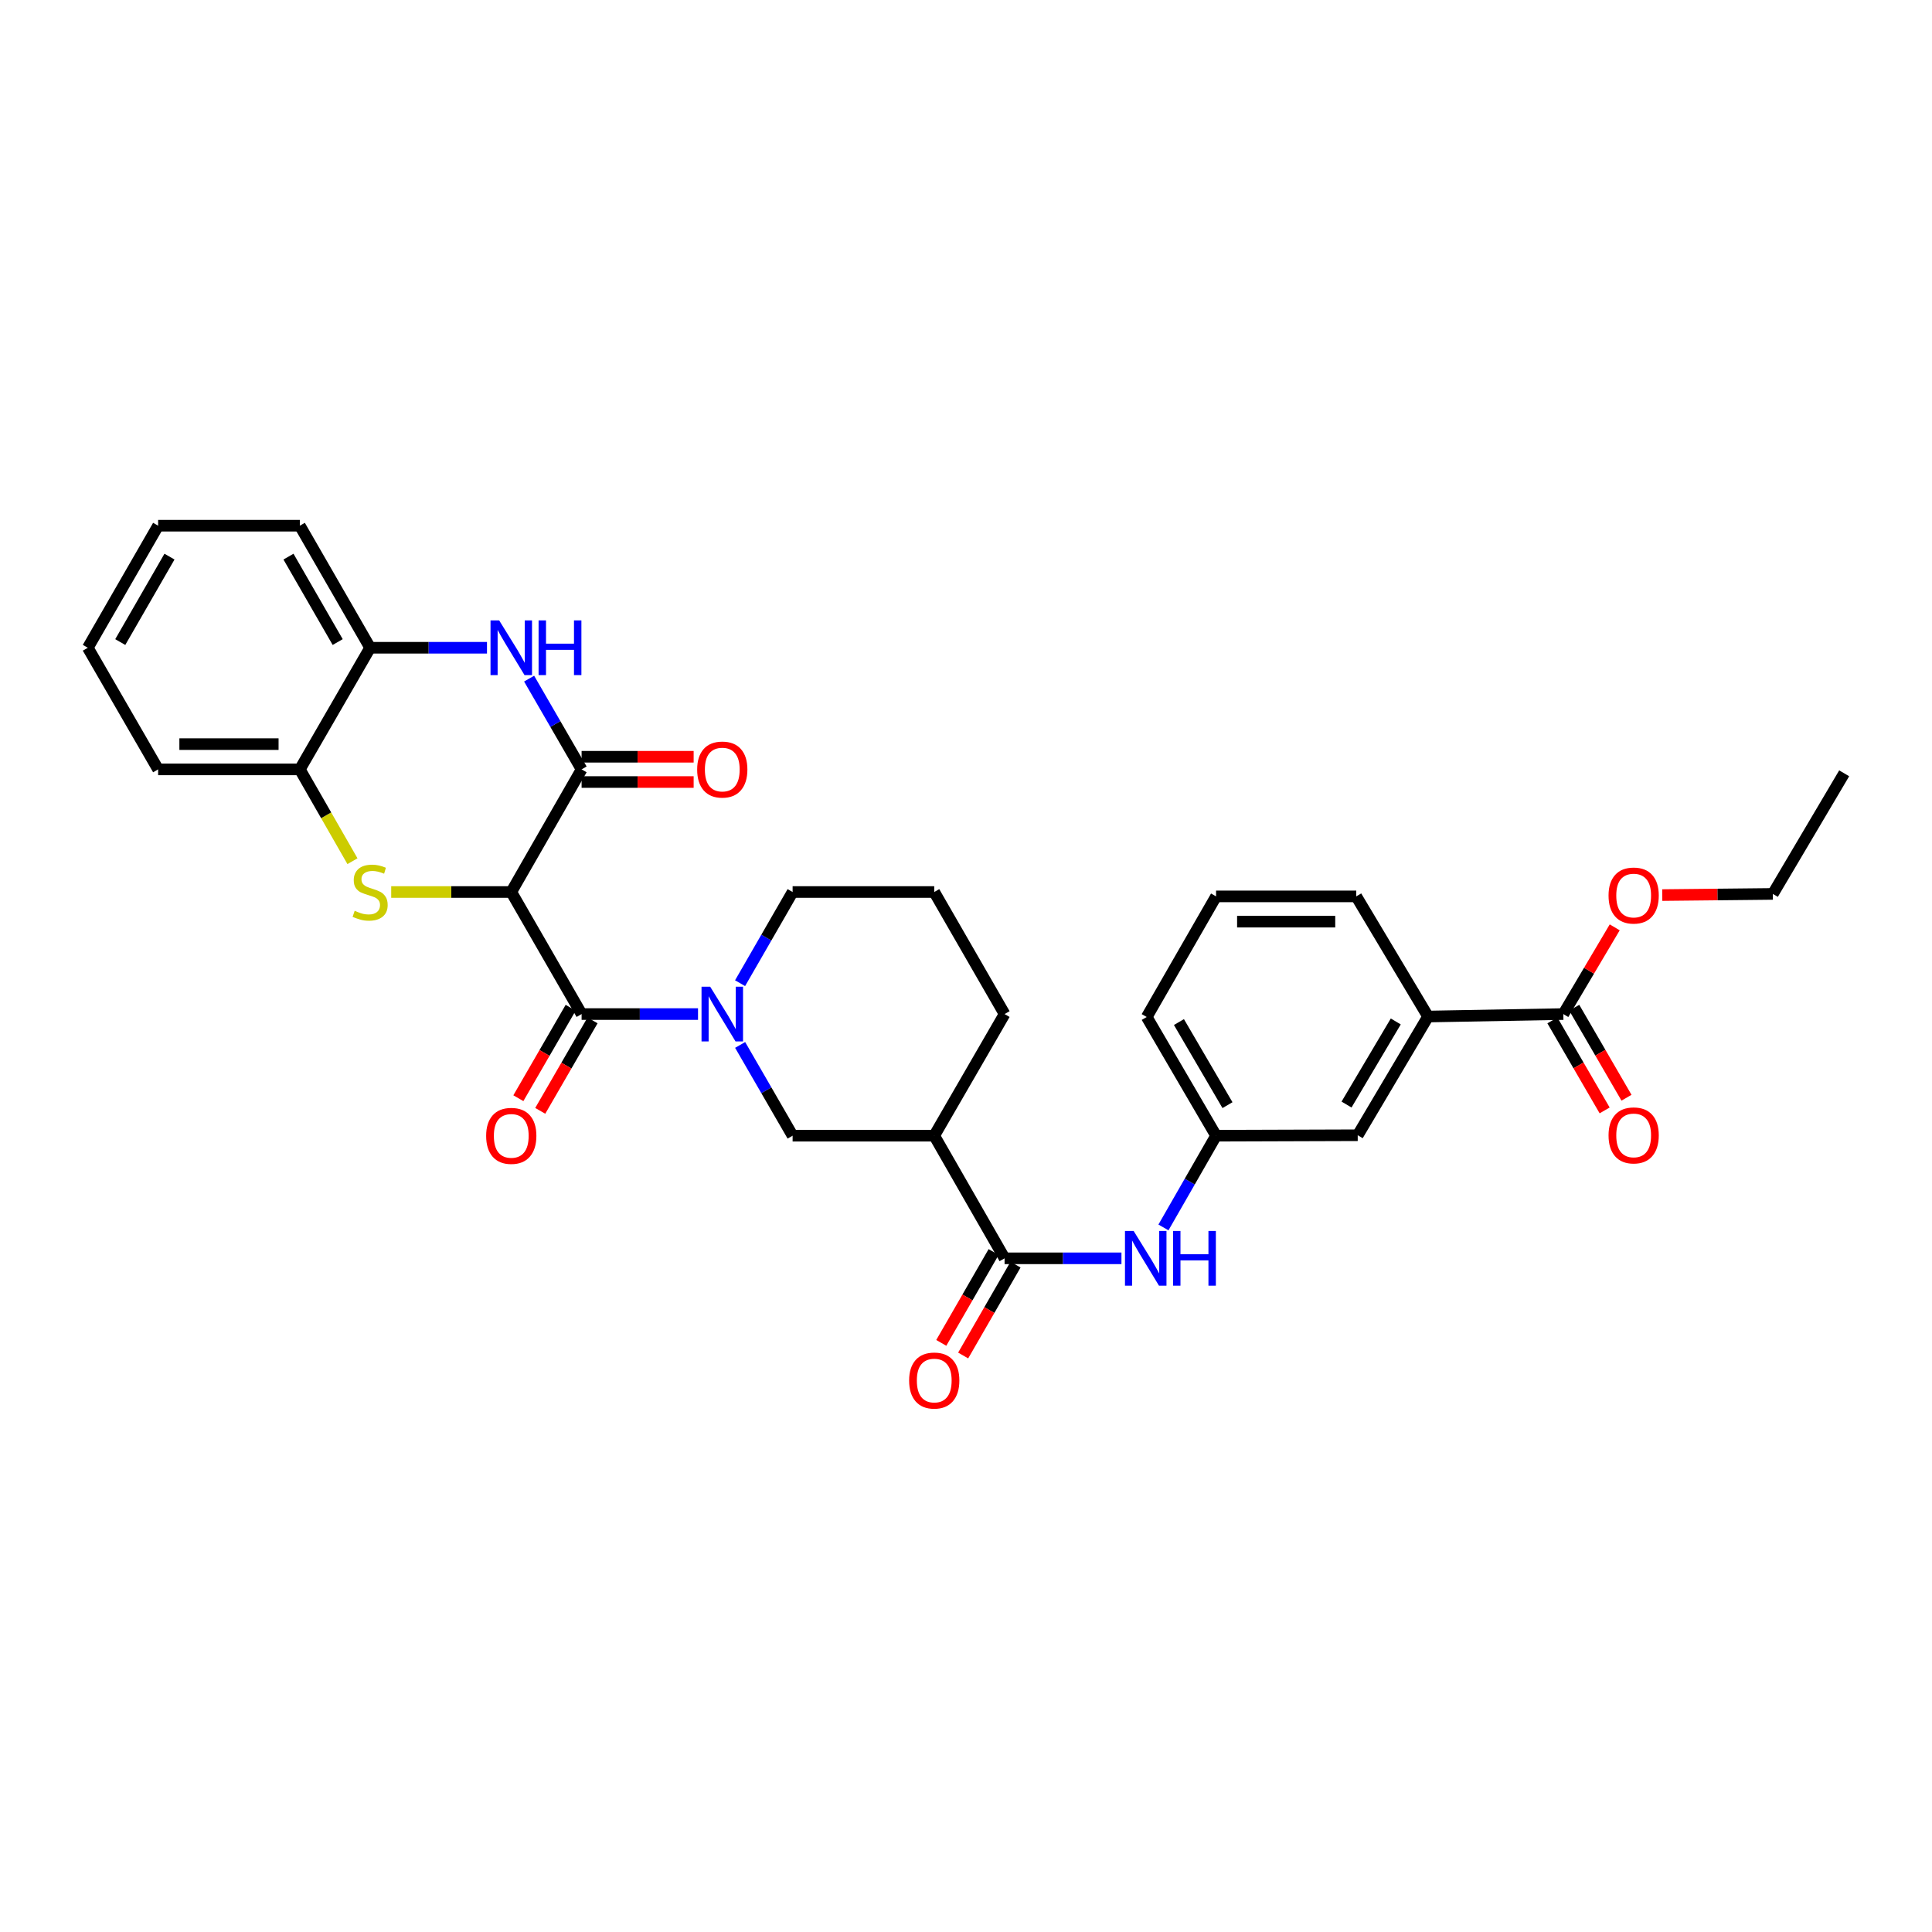 <?xml version='1.0' encoding='iso-8859-1'?>
<svg version='1.1' baseProfile='full'
              xmlns='http://www.w3.org/2000/svg'
                      xmlns:rdkit='http://www.rdkit.org/xml'
                      xmlns:xlink='http://www.w3.org/1999/xlink'
                  xml:space='preserve'
width='1000px' height='1000px' viewBox='0 0 1000 1000'>
<!-- END OF HEADER -->
<rect style='opacity:1.0;fill:#FFFFFF;stroke:none' width='1000' height='1000' x='0' y='0'> </rect>
<path class='bond-0' d='M 264.632,461.703 L 233.559,461.703' style='fill:none;fill-rule:evenodd;stroke:#000000;stroke-width:6px;stroke-linecap:butt;stroke-linejoin:miter;stroke-opacity:1' />
<path class='bond-0' d='M 233.559,461.703 L 202.487,461.703' style='fill:none;fill-rule:evenodd;stroke:#CCCC00;stroke-width:6px;stroke-linecap:butt;stroke-linejoin:miter;stroke-opacity:1' />
<path class='bond-1' d='M 264.632,461.703 L 301.038,524.879' style='fill:none;fill-rule:evenodd;stroke:#000000;stroke-width:6px;stroke-linecap:butt;stroke-linejoin:miter;stroke-opacity:1' />
<path class='bond-2' d='M 264.632,461.703 L 301.038,398.235' style='fill:none;fill-rule:evenodd;stroke:#000000;stroke-width:6px;stroke-linecap:butt;stroke-linejoin:miter;stroke-opacity:1' />
<path class='bond-8' d='M 182.435,445.754 L 168.812,421.995' style='fill:none;fill-rule:evenodd;stroke:#CCCC00;stroke-width:6px;stroke-linecap:butt;stroke-linejoin:miter;stroke-opacity:1' />
<path class='bond-8' d='M 168.812,421.995 L 155.189,398.235' style='fill:none;fill-rule:evenodd;stroke:#000000;stroke-width:6px;stroke-linecap:butt;stroke-linejoin:miter;stroke-opacity:1' />
<path class='bond-3' d='M 301.038,524.879 L 331.164,524.879' style='fill:none;fill-rule:evenodd;stroke:#000000;stroke-width:6px;stroke-linecap:butt;stroke-linejoin:miter;stroke-opacity:1' />
<path class='bond-3' d='M 331.164,524.879 L 361.29,524.879' style='fill:none;fill-rule:evenodd;stroke:#0000FF;stroke-width:6px;stroke-linecap:butt;stroke-linejoin:miter;stroke-opacity:1' />
<path class='bond-14' d='M 295.377,521.605 L 281.84,545.016' style='fill:none;fill-rule:evenodd;stroke:#000000;stroke-width:6px;stroke-linecap:butt;stroke-linejoin:miter;stroke-opacity:1' />
<path class='bond-14' d='M 281.84,545.016 L 268.303,568.426' style='fill:none;fill-rule:evenodd;stroke:#FF0000;stroke-width:6px;stroke-linecap:butt;stroke-linejoin:miter;stroke-opacity:1' />
<path class='bond-14' d='M 306.7,528.153 L 293.163,551.563' style='fill:none;fill-rule:evenodd;stroke:#000000;stroke-width:6px;stroke-linecap:butt;stroke-linejoin:miter;stroke-opacity:1' />
<path class='bond-14' d='M 293.163,551.563 L 279.626,574.973' style='fill:none;fill-rule:evenodd;stroke:#FF0000;stroke-width:6px;stroke-linecap:butt;stroke-linejoin:miter;stroke-opacity:1' />
<path class='bond-4' d='M 301.038,398.235 L 287.455,374.745' style='fill:none;fill-rule:evenodd;stroke:#000000;stroke-width:6px;stroke-linecap:butt;stroke-linejoin:miter;stroke-opacity:1' />
<path class='bond-4' d='M 287.455,374.745 L 273.872,351.255' style='fill:none;fill-rule:evenodd;stroke:#0000FF;stroke-width:6px;stroke-linecap:butt;stroke-linejoin:miter;stroke-opacity:1' />
<path class='bond-13' d='M 301.038,404.775 L 330.034,404.775' style='fill:none;fill-rule:evenodd;stroke:#000000;stroke-width:6px;stroke-linecap:butt;stroke-linejoin:miter;stroke-opacity:1' />
<path class='bond-13' d='M 330.034,404.775 L 359.03,404.775' style='fill:none;fill-rule:evenodd;stroke:#FF0000;stroke-width:6px;stroke-linecap:butt;stroke-linejoin:miter;stroke-opacity:1' />
<path class='bond-13' d='M 301.038,391.695 L 330.034,391.695' style='fill:none;fill-rule:evenodd;stroke:#000000;stroke-width:6px;stroke-linecap:butt;stroke-linejoin:miter;stroke-opacity:1' />
<path class='bond-13' d='M 330.034,391.695 L 359.03,391.695' style='fill:none;fill-rule:evenodd;stroke:#FF0000;stroke-width:6px;stroke-linecap:butt;stroke-linejoin:miter;stroke-opacity:1' />
<path class='bond-7' d='M 383.09,540.857 L 396.673,564.348' style='fill:none;fill-rule:evenodd;stroke:#0000FF;stroke-width:6px;stroke-linecap:butt;stroke-linejoin:miter;stroke-opacity:1' />
<path class='bond-7' d='M 396.673,564.348 L 410.256,587.838' style='fill:none;fill-rule:evenodd;stroke:#000000;stroke-width:6px;stroke-linecap:butt;stroke-linejoin:miter;stroke-opacity:1' />
<path class='bond-19' d='M 383.061,508.896 L 396.659,485.299' style='fill:none;fill-rule:evenodd;stroke:#0000FF;stroke-width:6px;stroke-linecap:butt;stroke-linejoin:miter;stroke-opacity:1' />
<path class='bond-19' d='M 396.659,485.299 L 410.256,461.703' style='fill:none;fill-rule:evenodd;stroke:#000000;stroke-width:6px;stroke-linecap:butt;stroke-linejoin:miter;stroke-opacity:1' />
<path class='bond-9' d='M 252.066,335.277 L 221.823,335.277' style='fill:none;fill-rule:evenodd;stroke:#0000FF;stroke-width:6px;stroke-linecap:butt;stroke-linejoin:miter;stroke-opacity:1' />
<path class='bond-9' d='M 221.823,335.277 L 191.58,335.277' style='fill:none;fill-rule:evenodd;stroke:#000000;stroke-width:6px;stroke-linecap:butt;stroke-linejoin:miter;stroke-opacity:1' />
<path class='bond-5' d='M 519.969,651.305 L 483.563,587.838' style='fill:none;fill-rule:evenodd;stroke:#000000;stroke-width:6px;stroke-linecap:butt;stroke-linejoin:miter;stroke-opacity:1' />
<path class='bond-10' d='M 519.969,651.305 L 550.215,651.305' style='fill:none;fill-rule:evenodd;stroke:#000000;stroke-width:6px;stroke-linecap:butt;stroke-linejoin:miter;stroke-opacity:1' />
<path class='bond-10' d='M 550.215,651.305 L 580.462,651.305' style='fill:none;fill-rule:evenodd;stroke:#0000FF;stroke-width:6px;stroke-linecap:butt;stroke-linejoin:miter;stroke-opacity:1' />
<path class='bond-16' d='M 514.302,648.04 L 500.751,671.556' style='fill:none;fill-rule:evenodd;stroke:#000000;stroke-width:6px;stroke-linecap:butt;stroke-linejoin:miter;stroke-opacity:1' />
<path class='bond-16' d='M 500.751,671.556 L 487.199,695.073' style='fill:none;fill-rule:evenodd;stroke:#FF0000;stroke-width:6px;stroke-linecap:butt;stroke-linejoin:miter;stroke-opacity:1' />
<path class='bond-16' d='M 525.635,654.57 L 512.084,678.087' style='fill:none;fill-rule:evenodd;stroke:#000000;stroke-width:6px;stroke-linecap:butt;stroke-linejoin:miter;stroke-opacity:1' />
<path class='bond-16' d='M 512.084,678.087 L 498.532,701.604' style='fill:none;fill-rule:evenodd;stroke:#FF0000;stroke-width:6px;stroke-linecap:butt;stroke-linejoin:miter;stroke-opacity:1' />
<path class='bond-6' d='M 483.563,587.838 L 410.256,587.838' style='fill:none;fill-rule:evenodd;stroke:#000000;stroke-width:6px;stroke-linecap:butt;stroke-linejoin:miter;stroke-opacity:1' />
<path class='bond-34' d='M 483.563,587.838 L 519.969,524.879' style='fill:none;fill-rule:evenodd;stroke:#000000;stroke-width:6px;stroke-linecap:butt;stroke-linejoin:miter;stroke-opacity:1' />
<path class='bond-25' d='M 155.189,398.235 L 81.846,398.235' style='fill:none;fill-rule:evenodd;stroke:#000000;stroke-width:6px;stroke-linecap:butt;stroke-linejoin:miter;stroke-opacity:1' />
<path class='bond-25' d='M 144.187,385.155 L 92.847,385.155' style='fill:none;fill-rule:evenodd;stroke:#000000;stroke-width:6px;stroke-linecap:butt;stroke-linejoin:miter;stroke-opacity:1' />
<path class='bond-32' d='M 155.189,398.235 L 191.58,335.277' style='fill:none;fill-rule:evenodd;stroke:#000000;stroke-width:6px;stroke-linecap:butt;stroke-linejoin:miter;stroke-opacity:1' />
<path class='bond-26' d='M 191.58,335.277 L 155.189,272.1' style='fill:none;fill-rule:evenodd;stroke:#000000;stroke-width:6px;stroke-linecap:butt;stroke-linejoin:miter;stroke-opacity:1' />
<path class='bond-26' d='M 174.787,332.329 L 149.313,288.106' style='fill:none;fill-rule:evenodd;stroke:#000000;stroke-width:6px;stroke-linecap:butt;stroke-linejoin:miter;stroke-opacity:1' />
<path class='bond-15' d='M 602.2,635.316 L 615.817,611.577' style='fill:none;fill-rule:evenodd;stroke:#0000FF;stroke-width:6px;stroke-linecap:butt;stroke-linejoin:miter;stroke-opacity:1' />
<path class='bond-15' d='M 615.817,611.577 L 629.434,587.838' style='fill:none;fill-rule:evenodd;stroke:#000000;stroke-width:6px;stroke-linecap:butt;stroke-linejoin:miter;stroke-opacity:1' />
<path class='bond-11' d='M 809.175,524.879 L 739.161,526.158' style='fill:none;fill-rule:evenodd;stroke:#000000;stroke-width:6px;stroke-linecap:butt;stroke-linejoin:miter;stroke-opacity:1' />
<path class='bond-18' d='M 803.519,528.162 L 817.04,551.455' style='fill:none;fill-rule:evenodd;stroke:#000000;stroke-width:6px;stroke-linecap:butt;stroke-linejoin:miter;stroke-opacity:1' />
<path class='bond-18' d='M 817.04,551.455 L 830.561,574.748' style='fill:none;fill-rule:evenodd;stroke:#FF0000;stroke-width:6px;stroke-linecap:butt;stroke-linejoin:miter;stroke-opacity:1' />
<path class='bond-18' d='M 814.832,521.596 L 828.352,544.889' style='fill:none;fill-rule:evenodd;stroke:#000000;stroke-width:6px;stroke-linecap:butt;stroke-linejoin:miter;stroke-opacity:1' />
<path class='bond-18' d='M 828.352,544.889 L 841.873,568.182' style='fill:none;fill-rule:evenodd;stroke:#FF0000;stroke-width:6px;stroke-linecap:butt;stroke-linejoin:miter;stroke-opacity:1' />
<path class='bond-20' d='M 809.175,524.879 L 822.476,502.436' style='fill:none;fill-rule:evenodd;stroke:#000000;stroke-width:6px;stroke-linecap:butt;stroke-linejoin:miter;stroke-opacity:1' />
<path class='bond-20' d='M 822.476,502.436 L 835.777,479.992' style='fill:none;fill-rule:evenodd;stroke:#FF0000;stroke-width:6px;stroke-linecap:butt;stroke-linejoin:miter;stroke-opacity:1' />
<path class='bond-12' d='M 739.161,526.158 L 702.755,587.598' style='fill:none;fill-rule:evenodd;stroke:#000000;stroke-width:6px;stroke-linecap:butt;stroke-linejoin:miter;stroke-opacity:1' />
<path class='bond-12' d='M 722.447,528.706 L 696.963,571.714' style='fill:none;fill-rule:evenodd;stroke:#000000;stroke-width:6px;stroke-linecap:butt;stroke-linejoin:miter;stroke-opacity:1' />
<path class='bond-35' d='M 739.161,526.158 L 701.999,463.97' style='fill:none;fill-rule:evenodd;stroke:#000000;stroke-width:6px;stroke-linecap:butt;stroke-linejoin:miter;stroke-opacity:1' />
<path class='bond-17' d='M 629.434,587.838 L 702.755,587.598' style='fill:none;fill-rule:evenodd;stroke:#000000;stroke-width:6px;stroke-linecap:butt;stroke-linejoin:miter;stroke-opacity:1' />
<path class='bond-27' d='M 629.434,587.838 L 593.537,526.398' style='fill:none;fill-rule:evenodd;stroke:#000000;stroke-width:6px;stroke-linecap:butt;stroke-linejoin:miter;stroke-opacity:1' />
<path class='bond-27' d='M 635.343,572.023 L 610.215,529.015' style='fill:none;fill-rule:evenodd;stroke:#000000;stroke-width:6px;stroke-linecap:butt;stroke-linejoin:miter;stroke-opacity:1' />
<path class='bond-22' d='M 410.256,461.703 L 483.563,461.703' style='fill:none;fill-rule:evenodd;stroke:#000000;stroke-width:6px;stroke-linecap:butt;stroke-linejoin:miter;stroke-opacity:1' />
<path class='bond-28' d='M 860.383,463.291 L 889.003,462.991' style='fill:none;fill-rule:evenodd;stroke:#FF0000;stroke-width:6px;stroke-linecap:butt;stroke-linejoin:miter;stroke-opacity:1' />
<path class='bond-28' d='M 889.003,462.991 L 917.623,462.691' style='fill:none;fill-rule:evenodd;stroke:#000000;stroke-width:6px;stroke-linecap:butt;stroke-linejoin:miter;stroke-opacity:1' />
<path class='bond-21' d='M 519.969,524.879 L 483.563,461.703' style='fill:none;fill-rule:evenodd;stroke:#000000;stroke-width:6px;stroke-linecap:butt;stroke-linejoin:miter;stroke-opacity:1' />
<path class='bond-23' d='M 701.999,463.97 L 629.434,463.97' style='fill:none;fill-rule:evenodd;stroke:#000000;stroke-width:6px;stroke-linecap:butt;stroke-linejoin:miter;stroke-opacity:1' />
<path class='bond-23' d='M 691.114,477.05 L 640.319,477.05' style='fill:none;fill-rule:evenodd;stroke:#000000;stroke-width:6px;stroke-linecap:butt;stroke-linejoin:miter;stroke-opacity:1' />
<path class='bond-24' d='M 629.434,463.97 L 593.537,526.398' style='fill:none;fill-rule:evenodd;stroke:#000000;stroke-width:6px;stroke-linecap:butt;stroke-linejoin:miter;stroke-opacity:1' />
<path class='bond-30' d='M 81.846,398.235 L 45.455,335.277' style='fill:none;fill-rule:evenodd;stroke:#000000;stroke-width:6px;stroke-linecap:butt;stroke-linejoin:miter;stroke-opacity:1' />
<path class='bond-31' d='M 155.189,272.1 L 81.846,272.1' style='fill:none;fill-rule:evenodd;stroke:#000000;stroke-width:6px;stroke-linecap:butt;stroke-linejoin:miter;stroke-opacity:1' />
<path class='bond-29' d='M 917.623,462.691 L 954.545,400.263' style='fill:none;fill-rule:evenodd;stroke:#000000;stroke-width:6px;stroke-linecap:butt;stroke-linejoin:miter;stroke-opacity:1' />
<path class='bond-33' d='M 45.455,335.277 L 81.846,272.1' style='fill:none;fill-rule:evenodd;stroke:#000000;stroke-width:6px;stroke-linecap:butt;stroke-linejoin:miter;stroke-opacity:1' />
<path class='bond-33' d='M 62.247,332.329 L 87.722,288.106' style='fill:none;fill-rule:evenodd;stroke:#000000;stroke-width:6px;stroke-linecap:butt;stroke-linejoin:miter;stroke-opacity:1' />
<path  class='atom-1' d='M 183.58 471.423
Q 183.9 471.543, 185.22 472.103
Q 186.54 472.663, 187.98 473.023
Q 189.46 473.343, 190.9 473.343
Q 193.58 473.343, 195.14 472.063
Q 196.7 470.743, 196.7 468.463
Q 196.7 466.903, 195.9 465.943
Q 195.14 464.983, 193.94 464.463
Q 192.74 463.943, 190.74 463.343
Q 188.22 462.583, 186.7 461.863
Q 185.22 461.143, 184.14 459.623
Q 183.1 458.103, 183.1 455.543
Q 183.1 451.983, 185.5 449.783
Q 187.94 447.583, 192.74 447.583
Q 196.02 447.583, 199.74 449.143
L 198.82 452.223
Q 195.42 450.823, 192.86 450.823
Q 190.1 450.823, 188.58 451.983
Q 187.06 453.103, 187.1 455.063
Q 187.1 456.583, 187.86 457.503
Q 188.66 458.423, 189.78 458.943
Q 190.94 459.463, 192.86 460.063
Q 195.42 460.863, 196.94 461.663
Q 198.46 462.463, 199.54 464.103
Q 200.66 465.703, 200.66 468.463
Q 200.66 472.383, 198.02 474.503
Q 195.42 476.583, 191.06 476.583
Q 188.54 476.583, 186.62 476.023
Q 184.74 475.503, 182.5 474.583
L 183.58 471.423
' fill='#CCCC00'/>
<path  class='atom-4' d='M 367.59 510.719
L 376.87 525.719
Q 377.79 527.199, 379.27 529.879
Q 380.75 532.559, 380.83 532.719
L 380.83 510.719
L 384.59 510.719
L 384.59 539.039
L 380.71 539.039
L 370.75 522.639
Q 369.59 520.719, 368.35 518.519
Q 367.15 516.319, 366.79 515.639
L 366.79 539.039
L 363.11 539.039
L 363.11 510.719
L 367.59 510.719
' fill='#0000FF'/>
<path  class='atom-5' d='M 258.372 321.117
L 267.652 336.117
Q 268.572 337.597, 270.052 340.277
Q 271.532 342.957, 271.612 343.117
L 271.612 321.117
L 275.372 321.117
L 275.372 349.437
L 271.492 349.437
L 261.532 333.037
Q 260.372 331.117, 259.132 328.917
Q 257.932 326.717, 257.572 326.037
L 257.572 349.437
L 253.892 349.437
L 253.892 321.117
L 258.372 321.117
' fill='#0000FF'/>
<path  class='atom-5' d='M 278.772 321.117
L 282.612 321.117
L 282.612 333.157
L 297.092 333.157
L 297.092 321.117
L 300.932 321.117
L 300.932 349.437
L 297.092 349.437
L 297.092 336.357
L 282.612 336.357
L 282.612 349.437
L 278.772 349.437
L 278.772 321.117
' fill='#0000FF'/>
<path  class='atom-11' d='M 586.768 637.145
L 596.048 652.145
Q 596.968 653.625, 598.448 656.305
Q 599.928 658.985, 600.008 659.145
L 600.008 637.145
L 603.768 637.145
L 603.768 665.465
L 599.888 665.465
L 589.928 649.065
Q 588.768 647.145, 587.528 644.945
Q 586.328 642.745, 585.968 642.065
L 585.968 665.465
L 582.288 665.465
L 582.288 637.145
L 586.768 637.145
' fill='#0000FF'/>
<path  class='atom-11' d='M 607.168 637.145
L 611.008 637.145
L 611.008 649.185
L 625.488 649.185
L 625.488 637.145
L 629.328 637.145
L 629.328 665.465
L 625.488 665.465
L 625.488 652.385
L 611.008 652.385
L 611.008 665.465
L 607.168 665.465
L 607.168 637.145
' fill='#0000FF'/>
<path  class='atom-14' d='M 360.85 398.315
Q 360.85 391.515, 364.21 387.715
Q 367.57 383.915, 373.85 383.915
Q 380.13 383.915, 383.49 387.715
Q 386.85 391.515, 386.85 398.315
Q 386.85 405.195, 383.45 409.115
Q 380.05 412.995, 373.85 412.995
Q 367.61 412.995, 364.21 409.115
Q 360.85 405.235, 360.85 398.315
M 373.85 409.795
Q 378.17 409.795, 380.49 406.915
Q 382.85 403.995, 382.85 398.315
Q 382.85 392.755, 380.49 389.955
Q 378.17 387.115, 373.85 387.115
Q 369.53 387.115, 367.17 389.915
Q 364.85 392.715, 364.85 398.315
Q 364.85 404.035, 367.17 406.915
Q 369.53 409.795, 373.85 409.795
' fill='#FF0000'/>
<path  class='atom-15' d='M 251.632 587.918
Q 251.632 581.118, 254.992 577.318
Q 258.352 573.518, 264.632 573.518
Q 270.912 573.518, 274.272 577.318
Q 277.632 581.118, 277.632 587.918
Q 277.632 594.798, 274.232 598.718
Q 270.832 602.598, 264.632 602.598
Q 258.392 602.598, 254.992 598.718
Q 251.632 594.838, 251.632 587.918
M 264.632 599.398
Q 268.952 599.398, 271.272 596.518
Q 273.632 593.598, 273.632 587.918
Q 273.632 582.358, 271.272 579.558
Q 268.952 576.718, 264.632 576.718
Q 260.312 576.718, 257.952 579.518
Q 255.632 582.318, 255.632 587.918
Q 255.632 593.638, 257.952 596.518
Q 260.312 599.398, 264.632 599.398
' fill='#FF0000'/>
<path  class='atom-17' d='M 470.563 714.561
Q 470.563 707.761, 473.923 703.961
Q 477.283 700.161, 483.563 700.161
Q 489.843 700.161, 493.203 703.961
Q 496.563 707.761, 496.563 714.561
Q 496.563 721.441, 493.163 725.361
Q 489.763 729.241, 483.563 729.241
Q 477.323 729.241, 473.923 725.361
Q 470.563 721.481, 470.563 714.561
M 483.563 726.041
Q 487.883 726.041, 490.203 723.161
Q 492.563 720.241, 492.563 714.561
Q 492.563 709.001, 490.203 706.201
Q 487.883 703.361, 483.563 703.361
Q 479.243 703.361, 476.883 706.161
Q 474.563 708.961, 474.563 714.561
Q 474.563 720.281, 476.883 723.161
Q 479.243 726.041, 483.563 726.041
' fill='#FF0000'/>
<path  class='atom-19' d='M 832.582 587.678
Q 832.582 580.878, 835.942 577.078
Q 839.302 573.278, 845.582 573.278
Q 851.862 573.278, 855.222 577.078
Q 858.582 580.878, 858.582 587.678
Q 858.582 594.558, 855.182 598.478
Q 851.782 602.358, 845.582 602.358
Q 839.342 602.358, 835.942 598.478
Q 832.582 594.598, 832.582 587.678
M 845.582 599.158
Q 849.902 599.158, 852.222 596.278
Q 854.582 593.358, 854.582 587.678
Q 854.582 582.118, 852.222 579.318
Q 849.902 576.478, 845.582 576.478
Q 841.262 576.478, 838.902 579.278
Q 836.582 582.078, 836.582 587.678
Q 836.582 593.398, 838.902 596.278
Q 841.262 599.158, 845.582 599.158
' fill='#FF0000'/>
<path  class='atom-21' d='M 832.582 463.527
Q 832.582 456.727, 835.942 452.927
Q 839.302 449.127, 845.582 449.127
Q 851.862 449.127, 855.222 452.927
Q 858.582 456.727, 858.582 463.527
Q 858.582 470.407, 855.182 474.327
Q 851.782 478.207, 845.582 478.207
Q 839.342 478.207, 835.942 474.327
Q 832.582 470.447, 832.582 463.527
M 845.582 475.007
Q 849.902 475.007, 852.222 472.127
Q 854.582 469.207, 854.582 463.527
Q 854.582 457.967, 852.222 455.167
Q 849.902 452.327, 845.582 452.327
Q 841.262 452.327, 838.902 455.127
Q 836.582 457.927, 836.582 463.527
Q 836.582 469.247, 838.902 472.127
Q 841.262 475.007, 845.582 475.007
' fill='#FF0000'/>
</svg>
